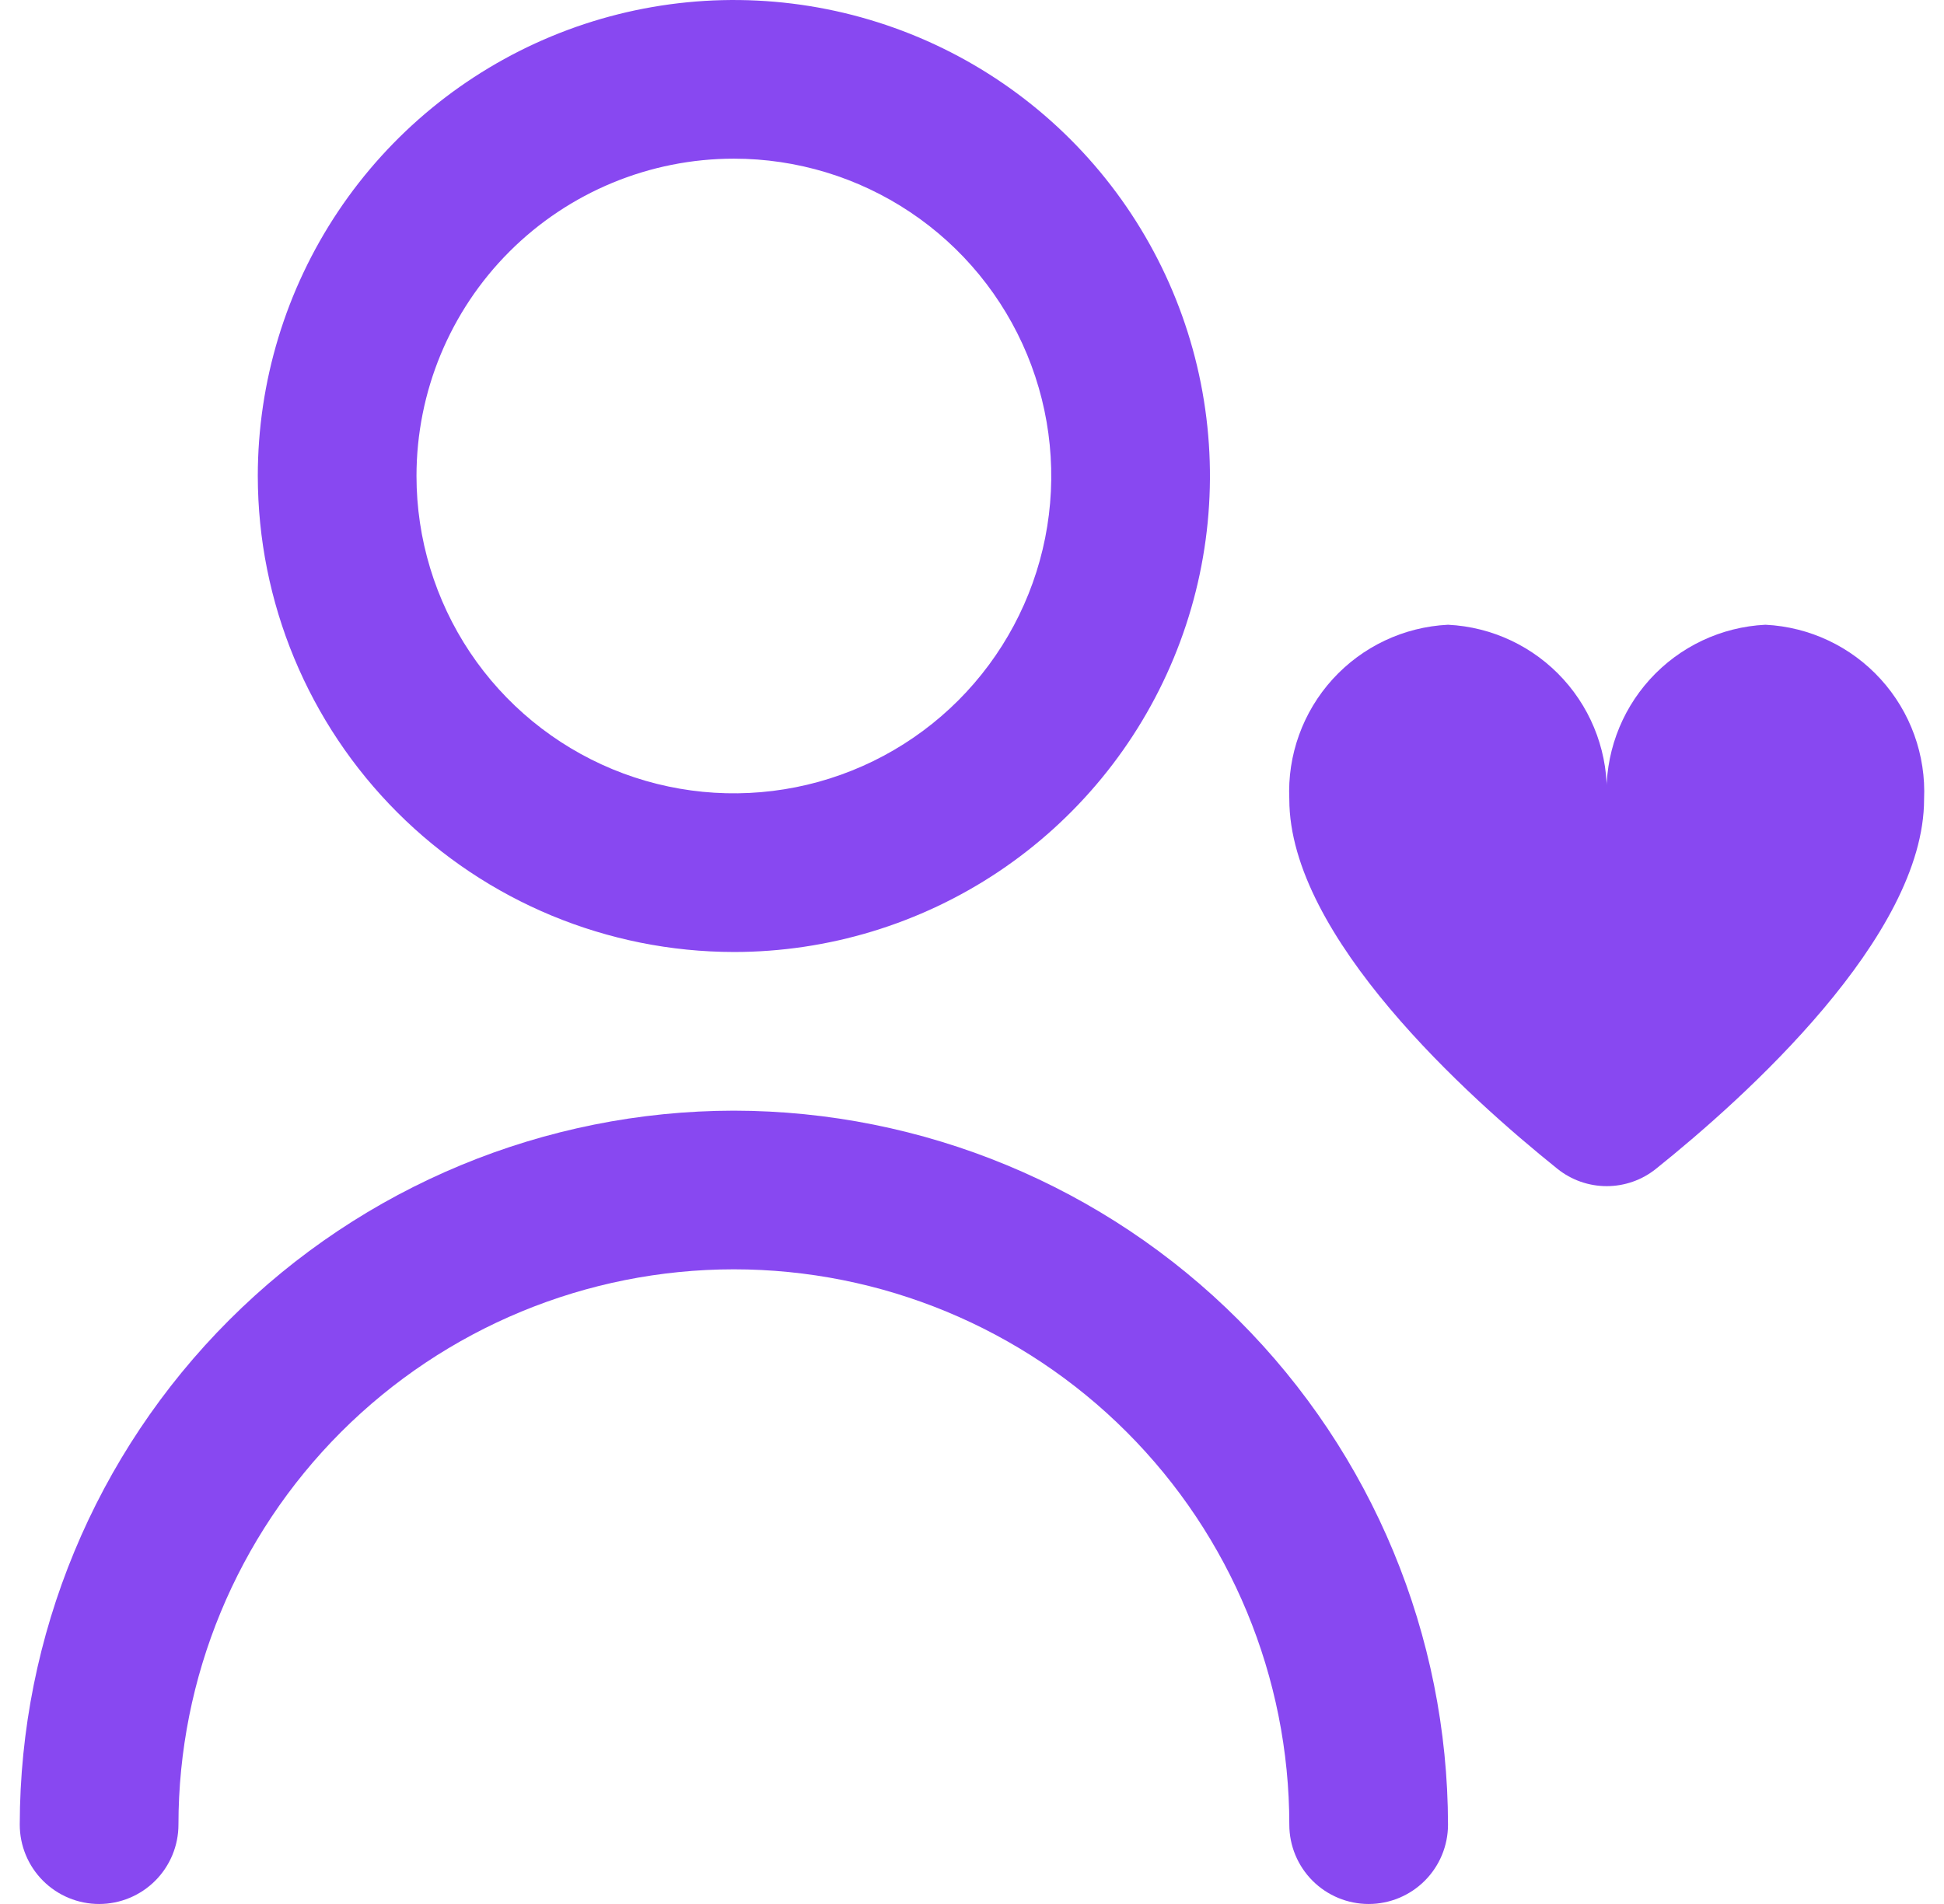 <svg width="49" height="48" viewBox="0 0 49 48" fill="none" xmlns="http://www.w3.org/2000/svg">
<path d="M18.498 24C20.871 24 23.191 23.296 25.165 21.978C27.138 20.659 28.676 18.785 29.584 16.592C30.493 14.399 30.73 11.987 30.267 9.659C29.804 7.331 28.661 5.193 26.983 3.515C25.305 1.836 23.167 0.694 20.839 0.231C18.511 -0.232 16.098 0.005 13.906 0.913C11.713 1.822 9.839 3.36 8.52 5.333C7.202 7.307 6.498 9.627 6.498 12C6.501 15.182 7.766 18.232 10.016 20.482C12.266 22.732 15.316 23.997 18.498 24ZM18.498 4C20.08 4 21.627 4.469 22.942 5.348C24.258 6.227 25.283 7.477 25.889 8.939C26.494 10.4 26.653 12.009 26.344 13.561C26.035 15.113 25.273 16.538 24.155 17.657C23.036 18.776 21.61 19.538 20.059 19.846C18.507 20.155 16.898 19.997 15.436 19.391C13.975 18.785 12.725 17.76 11.846 16.445C10.967 15.129 10.498 13.582 10.498 12C10.498 9.878 11.341 7.843 12.841 6.343C14.341 4.843 16.376 4 18.498 4Z" fill="#8848F1"/>
<path d="M18.498 28C13.726 28.006 9.151 29.904 5.776 33.279C2.402 36.653 0.504 41.228 0.498 46C0.498 46.53 0.709 47.039 1.084 47.414C1.459 47.789 1.967 48 2.498 48C3.028 48 3.537 47.789 3.912 47.414C4.287 47.039 4.498 46.53 4.498 46C4.498 42.287 5.973 38.726 8.598 36.1C11.224 33.475 14.785 32 18.498 32C22.211 32 25.772 33.475 28.397 36.1C31.023 38.726 32.498 42.287 32.498 46C32.498 46.53 32.709 47.039 33.084 47.414C33.459 47.789 33.967 48 34.498 48C35.028 48 35.537 47.789 35.912 47.414C36.287 47.039 36.498 46.53 36.498 46C36.492 41.228 34.594 36.653 31.219 33.279C27.845 29.904 23.27 28.006 18.498 28Z" fill="#8848F1"/>
<path d="M44.498 15.75C43.385 15.805 42.339 16.299 41.589 17.124C40.84 17.949 40.447 19.037 40.498 20.15C40.548 19.037 40.156 17.949 39.406 17.124C38.657 16.299 37.611 15.805 36.498 15.75C35.385 15.805 34.339 16.299 33.589 17.124C32.84 17.949 32.447 19.037 32.498 20.15C32.498 23.61 37.01 27.664 39.258 29.468C39.61 29.75 40.047 29.903 40.498 29.903C40.949 29.903 41.386 29.75 41.738 29.468C43.986 27.668 48.498 23.61 48.498 20.15C48.548 19.037 48.156 17.949 47.406 17.124C46.657 16.299 45.611 15.805 44.498 15.75Z" fill="#8848F1"/>
</svg>
